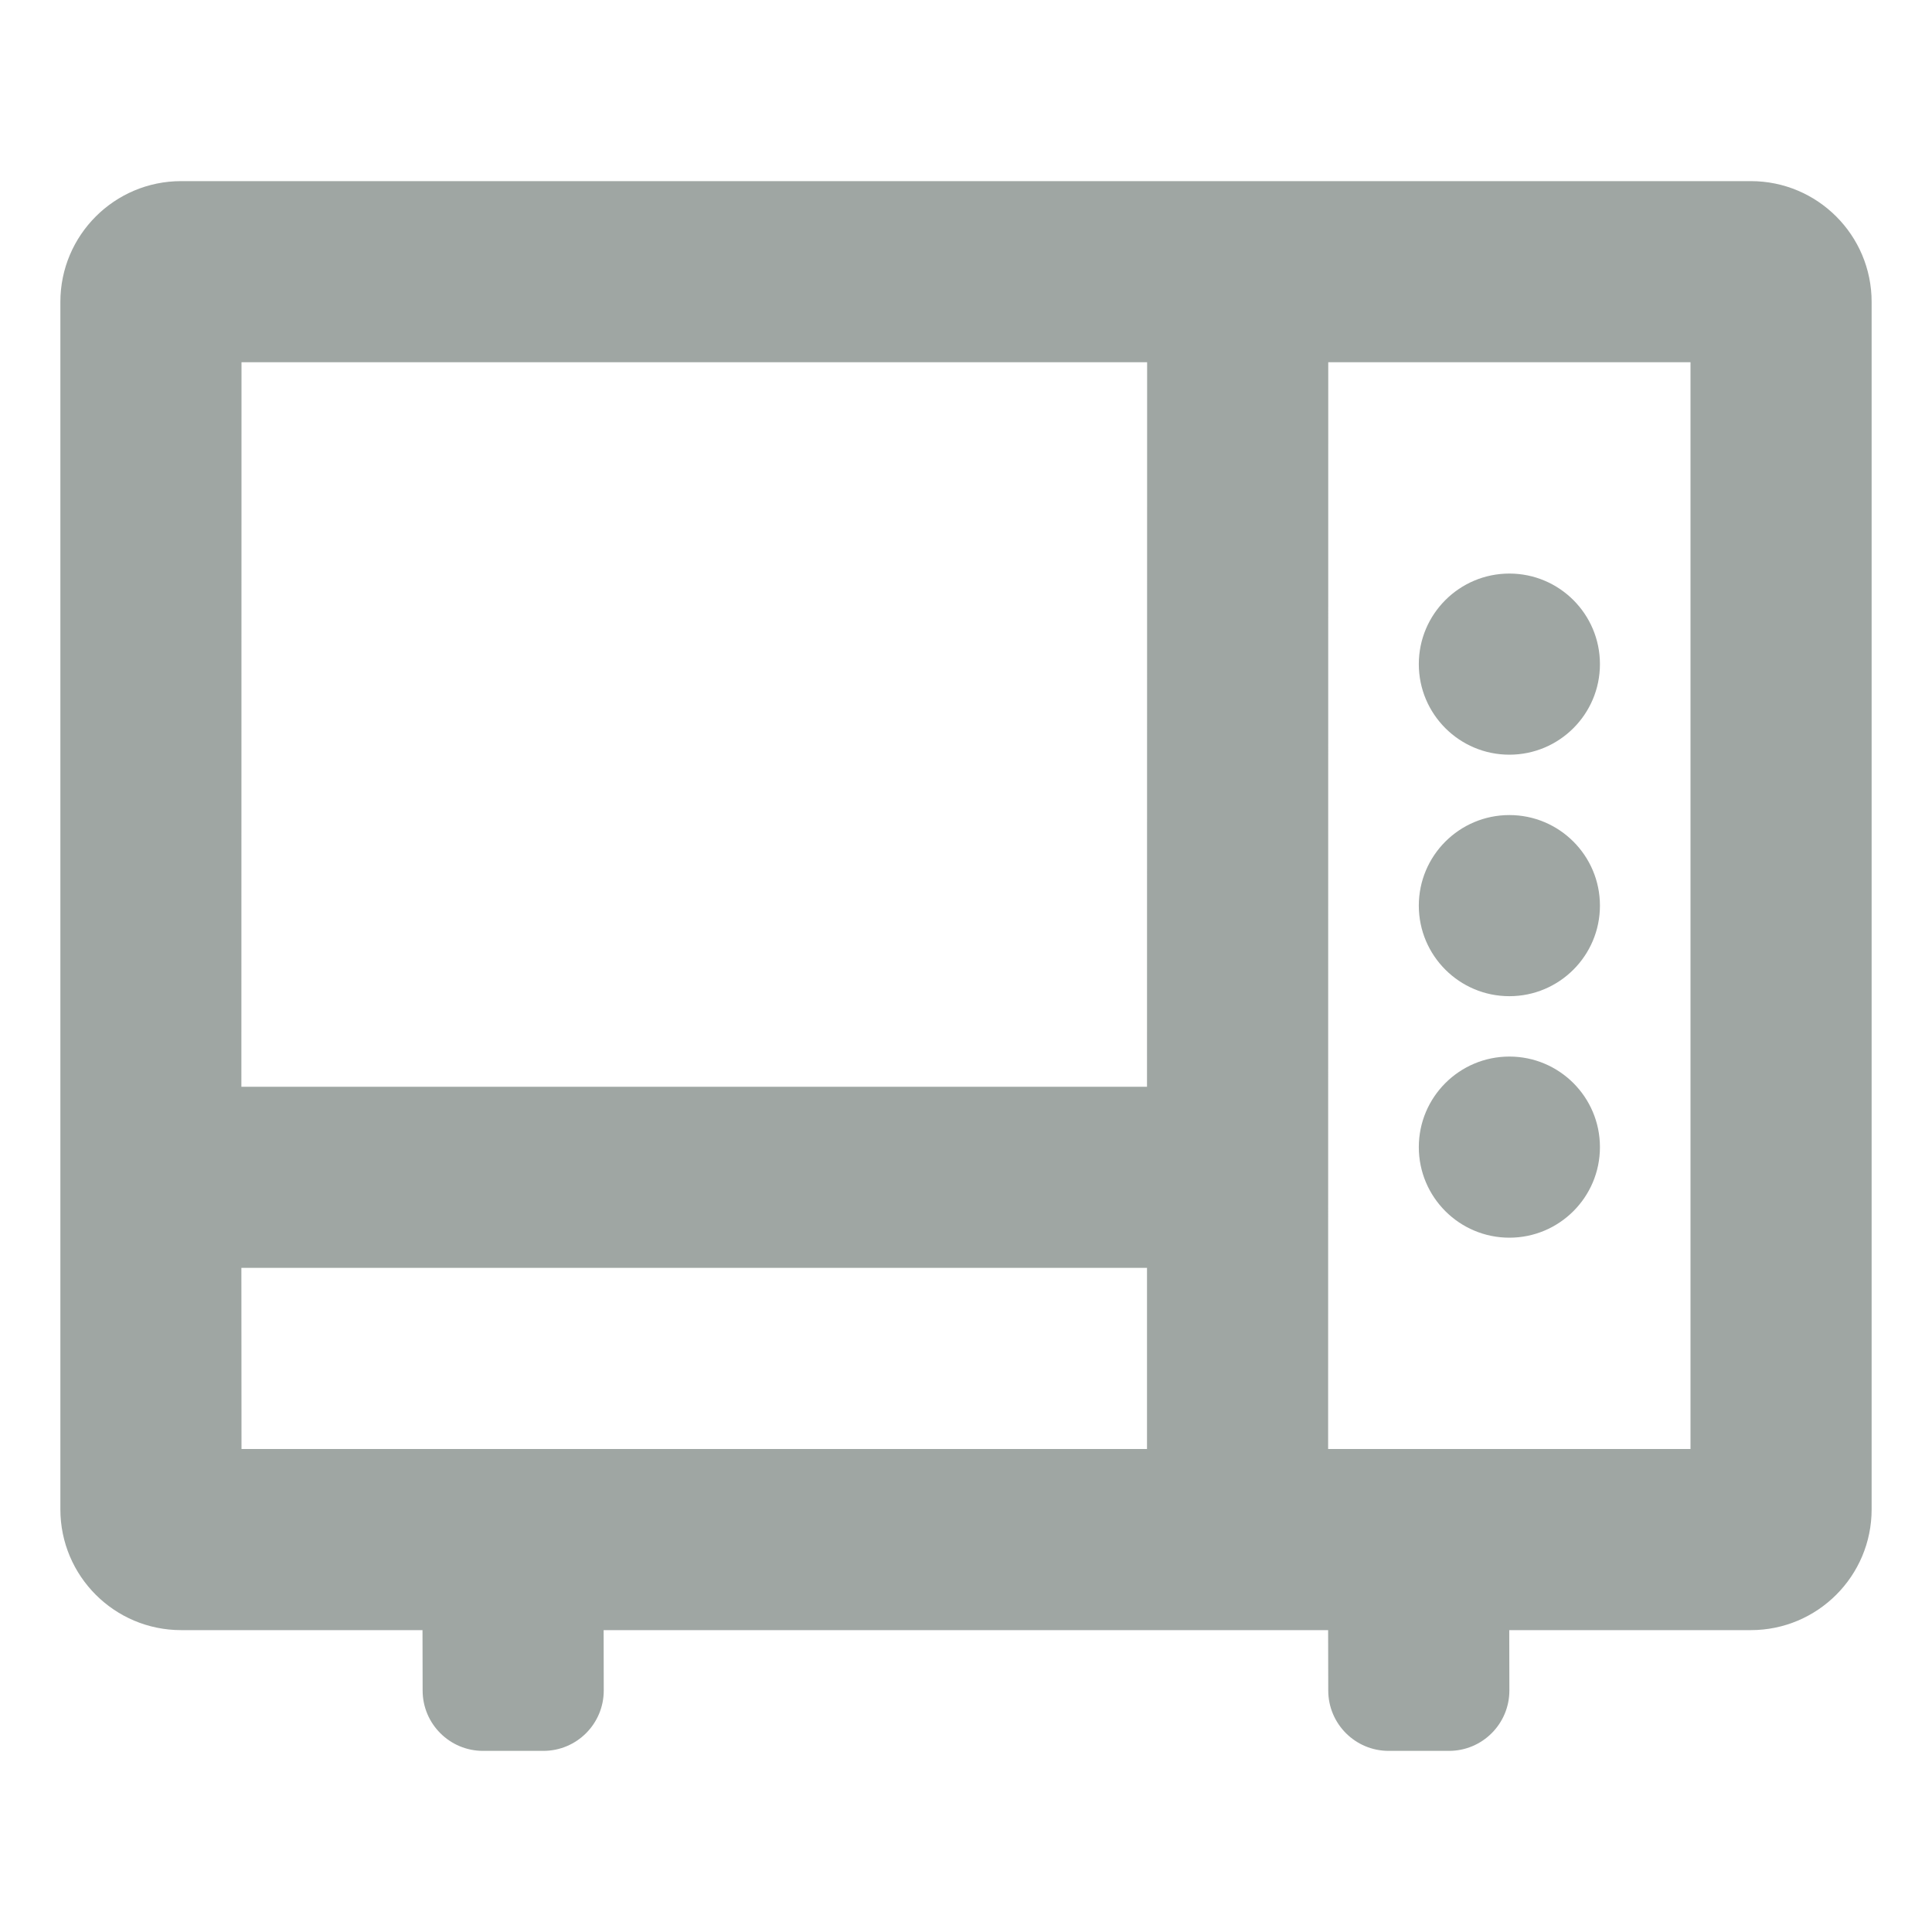 <?xml version="1.0" encoding="UTF-8"?>
<svg width="16px" height="16px" viewBox="0 0 16 16" version="1.1" xmlns="http://www.w3.org/2000/svg" xmlns:xlink="http://www.w3.org/1999/xlink">
    <title>服务区详情/男厕_7</title>
    <g id="页面-1" stroke="none" stroke-width="1" fill="none" fill-rule="evenodd">
        <g id="云南小程序-切图" transform="translate(-175, -204)">
            <g id="编组" transform="translate(175, 204)">
                <rect id="矩形" x="0" y="0" width="16" height="16"></rect>
                <path d="M14.5,1.5 C15.052,1.5 15.5,1.948 15.5,2.5 L15.5,12.5 C15.5,13.052 15.052,13.5 14.5,13.5 L12.499,13.5 L12.5,14 C12.5,14.276 12.276,14.5 12,14.5 L11.5,14.5 C11.224,14.5 11,14.276 11,14 L10.999,13.5 L4.999,13.5 L5,14 C5,14.276 4.776,14.5 4.5,14.5 L4,14.5 C3.724,14.5 3.5,14.276 3.5,14 L3.499,13.5 L1.5,13.5 C0.948,13.5 0.5,13.052 0.5,12.5 L0.5,2.5 C0.5,1.948 0.948,1.5 1.5,1.5 L14.5,1.5 Z M9.499,10.5 L1.999,10.5 L2,12 L9.499,12 L9.499,10.5 Z M14,3 L11,3 L10.999,12 L14,12 L14,3 Z M12.5,8.75 C12.914,8.75 13.25,9.086 13.25,9.5 C13.25,9.914 12.914,10.25 12.5,10.25 C12.086,10.25 11.75,9.914 11.75,9.5 C11.75,9.086 12.086,8.75 12.5,8.75 Z M9.5,3 L2,3 L1.999,9 L9.499,9 L9.5,3 Z M12.5,6.75 C12.914,6.75 13.25,7.086 13.25,7.5 C13.25,7.914 12.914,8.25 12.5,8.25 C12.086,8.25 11.75,7.914 11.75,7.5 C11.75,7.086 12.086,6.75 12.5,6.75 Z M12.5,4.75 C12.914,4.75 13.25,5.086 13.25,5.5 C13.25,5.914 12.914,6.25 12.5,6.25 C12.086,6.25 11.75,5.914 11.75,5.5 C11.75,5.086 12.086,4.75 12.5,4.75 Z" id="形状结合" fill="#9FA6A3"></path>
            </g>
        </g>
    </g>
</svg>